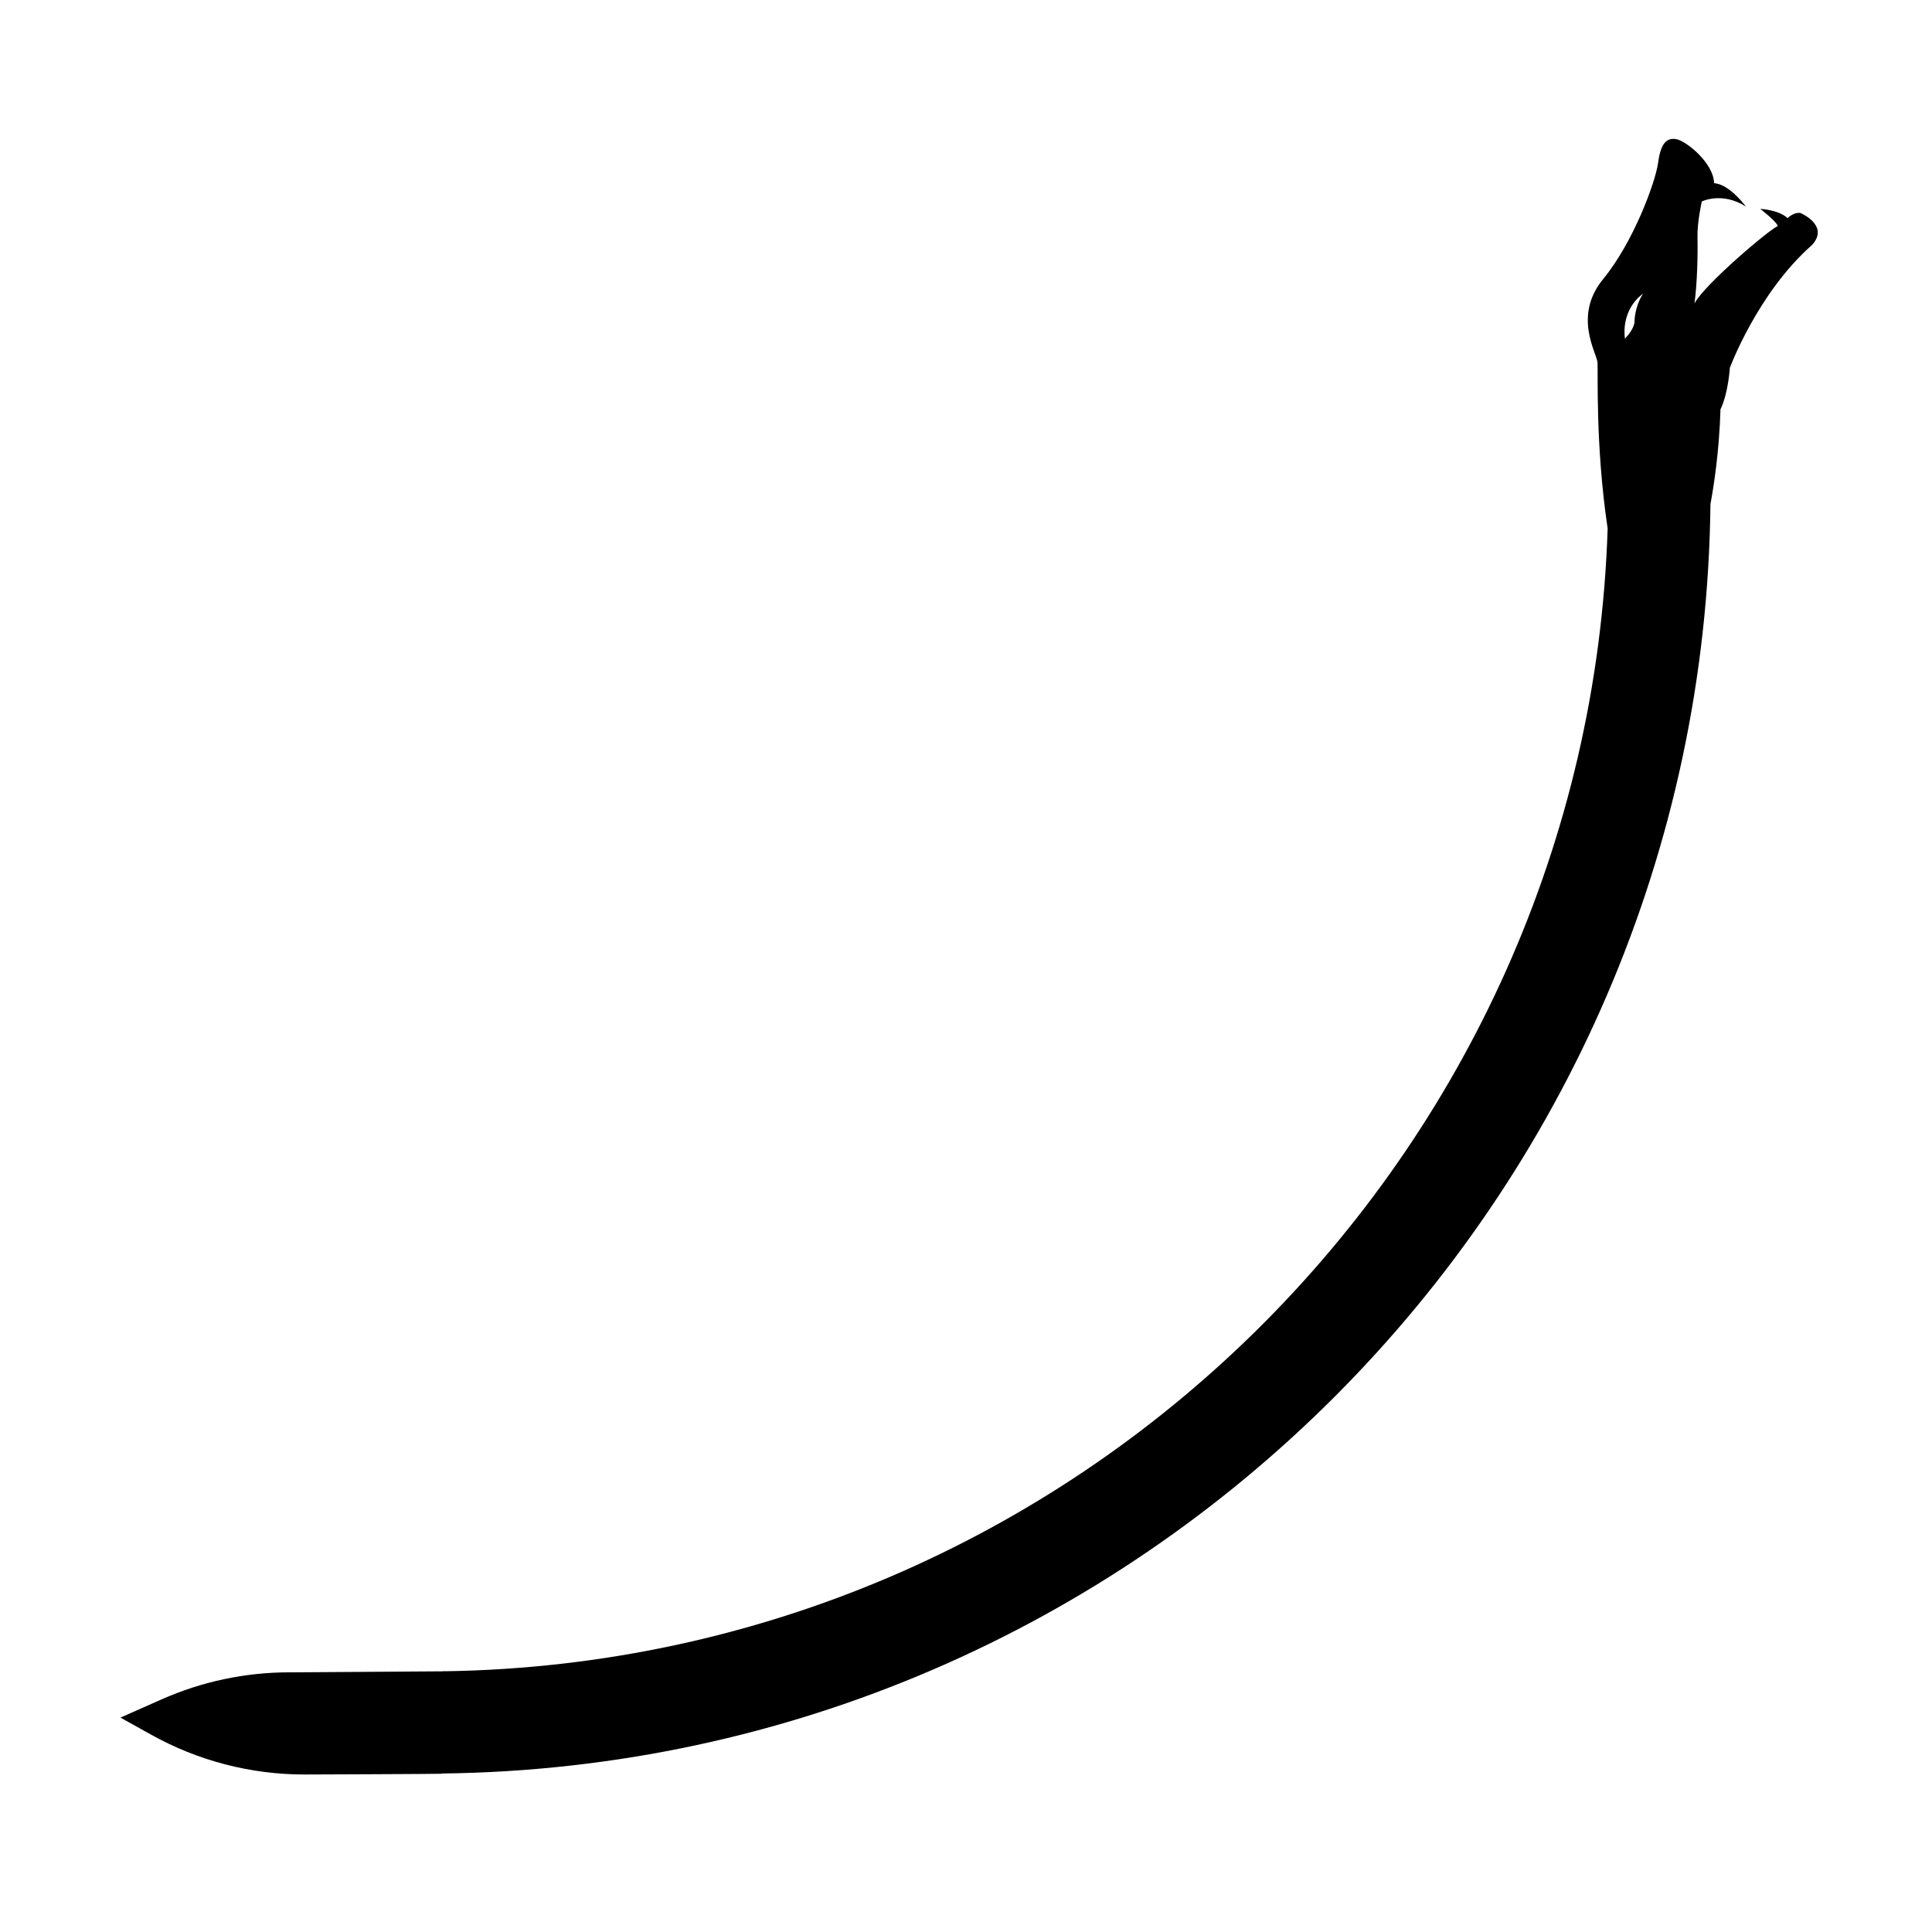 <?xml version="1.0" encoding="UTF-8"?>
<!-- Uploaded to: ICON Repo, www.svgrepo.com, Generator: ICON Repo Mixer Tools -->
<svg fill="#000000" width="800px" height="800px" version="1.1" viewBox="144 144 512 512" xmlns="http://www.w3.org/2000/svg">
 <path d="m597.29 277.58c0.859-4.609 2.324-13.855 2.656-25.109 2.066-4.234 2.488-11.004 2.488-11.004s7.332-19.855 21.832-32.598c4.609-5.188-3.141-8.43-3.141-8.43s-1.586-0.352-3.379 1.363c-2.5-2.258-7.254-2.441-7.254-2.441s4.457 3.434 4.625 4.574c-1.836 0.559-19.355 15.355-22.059 20.477 0.742-5.434 0.895-13.176 0.793-17.387-0.102-4.211 1.152-9.637 1.152-9.637s5.359-2.672 11.691 1.359c0 0-4.309-5.93-8.438-6.203-0.141-5.371-7.371-11.168-9.996-11.66-2.625-0.492-4.172 1.188-4.84 6.238-0.672 5.051-6.519 21.055-14.555 30.816-8.031 9.762-1.762 19.535-1.523 22.027 0.23 2.473-0.621 21.766 2.703 44.094-5.363 166.34-141.01 300.26-308.03 302.84 0.008-0.012 0.012-0.023 0.02-0.035-0.285 0.035-0.578 0.027-0.863 0.055-1.355 0.016-40.512 0.266-40.512 0.266-11.641 0-23.156 2.438-33.801 7.152l-10.934 4.844 8.152 4.539c12.41 6.91 26.379 10.539 40.586 10.539 0 0 35.137-0.125 36.453-0.199-0.012-0.02-0.02-0.043-0.027-0.062 184.54-2.125 334.2-151.85 336.2-336.42zm-17.887-55.723c-2.184 3.434-2.227 7.098-2.227 7.098s0.273 1.871-2.559 4.797c-0.945-8.277 4.785-11.895 4.785-11.895z"/>
</svg>
